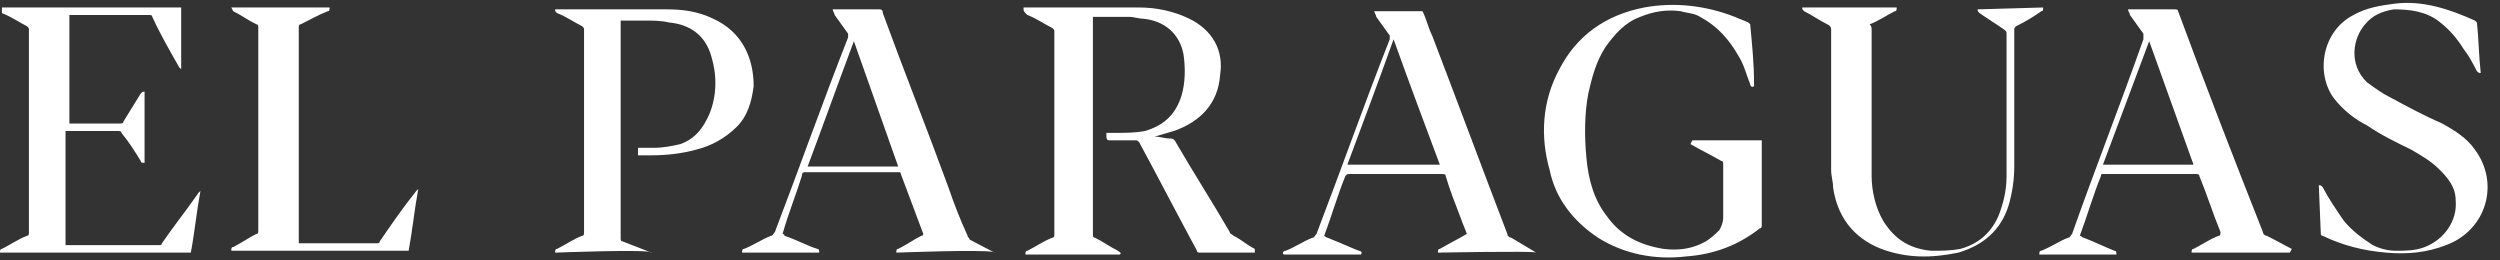 <?xml version="1.0" encoding="utf-8"?>
<svg version="1.1" xmlns="http://www.w3.org/2000/svg" xmlns:xlink="http://www.w3.org/1999/xlink" height="18" width="173">
  <rect width="100%" height="100%" fill="#333333" stroke="none"/>
  <defs>
    <path id="path-1" opacity="1" fill-rule="evenodd" d="M79.897,9.453 C80.298,9.453 80.564,9.583 80.965,9.583 C81.098,9.583 81.231,9.583 81.365,9.842 C82.565,11.914 83.899,13.986 85.099,16.058 C85.099,16.187 85.233,16.187 85.366,16.317 C85.9,16.576 86.3,16.964 86.833,17.223 L86.833,17.482 L83.099,17.482 C82.965,17.482 82.832,17.482 82.832,17.353 C81.498,14.892 80.164,12.302 78.83,9.842 C78.697,9.712 78.697,9.712 78.564,9.712 L76.83,9.712 C76.696,9.712 76.563,9.712 76.563,9.453 L76.563,9.194 L77.23,9.194 C77.897,9.194 78.564,9.194 79.231,9.065 C80.564,8.676 81.365,7.899 81.765,6.604 C82.032,5.698 82.032,4.662 81.898,3.755 C81.631,2.331 80.564,1.424 79.097,1.295 C78.83,1.295 78.43,1.165 78.163,1.165 L75.629,1.165 L75.629,16.187 C75.629,16.317 75.629,16.446 75.763,16.446 C76.296,16.705 76.83,17.094 77.363,17.353 C77.497,17.482 77.63,17.482 77.497,17.612 L70.961,17.612 C70.961,17.482 70.961,17.353 71.094,17.353 C71.628,17.094 72.161,16.705 72.828,16.446 C72.961,16.446 72.961,16.317 72.961,16.187 L72.961,2.201 C72.961,2.072 72.961,2.072 72.828,1.942 C72.295,1.683 71.761,1.295 71.094,1.036 C70.827,0.777 70.827,0.777 70.827,0.518 L78.83,0.518 C80.031,0.518 81.231,0.777 82.298,1.295 C83.899,2.072 84.699,3.496 84.433,5.18 C84.299,7.122 83.099,8.417 81.231,9.065 "/>
    <path id="path-2" opacity="1" fill-rule="evenodd" d="M45.084,17.482 C45.084,17.223 38.415,17.482 38.415,17.482 C38.415,17.353 38.415,17.223 38.548,17.223 C39.082,16.964 39.615,16.576 40.282,16.317 C40.416,16.317 40.416,16.187 40.416,16.058 L40.416,2.072 C40.416,1.942 40.416,1.942 40.282,1.813 C39.749,1.554 39.215,1.165 38.548,0.906 C38.415,0.777 38.415,0.777 38.415,0.647 L46.151,0.647 C47.218,0.647 48.285,0.777 49.352,1.295 C51.353,2.201 52.153,4.014 52.153,5.957 C52.02,6.993 51.753,8.029 50.953,8.806 C50.153,9.583 49.219,10.101 48.152,10.36 C47.218,10.619 46.151,10.748 45.084,10.748 L44.15,10.748 L44.15,10.23 L45.217,10.23 C45.884,10.23 46.551,10.101 47.085,9.971 C48.152,9.583 48.685,8.806 49.086,7.899 C49.619,6.604 49.619,5.18 49.219,3.885 C48.819,2.46 47.752,1.683 46.285,1.554 C45.751,1.424 45.217,1.424 44.551,1.424 L42.95,1.424 L42.95,16.446 C42.95,16.576 42.95,16.705 43.083,16.705 "/>
    <path id="path-3" opacity="1" fill-rule="evenodd" d="M117.112,9.712 L121.914,9.712 L121.914,15.54 C121.914,15.669 121.914,15.799 121.78,15.799 C120.313,16.964 118.579,17.612 116.712,17.741 C114.577,18 112.443,17.612 110.576,16.446 C108.842,15.281 107.641,13.727 107.241,11.784 C106.574,9.453 106.708,6.993 107.908,4.791 C109.109,2.46 111.109,1.036 113.777,0.518 C115.911,0.129 118.045,0.388 120.046,1.165 C120.313,1.295 120.713,1.424 120.98,1.554 L121.113,1.683 C121.247,3.108 121.38,4.403 121.38,5.827 L121.38,5.957 C121.247,6.086 121.113,5.957 121.113,5.827 C120.847,5.18 120.713,4.532 120.313,3.885 C119.646,2.719 118.846,1.813 117.645,1.165 C117.245,0.906 116.712,0.906 116.311,0.777 C115.378,0.647 114.444,0.777 113.51,1.165 C112.443,1.554 111.776,2.331 111.109,3.237 C110.443,4.273 110.176,5.309 109.909,6.475 C109.642,7.899 109.642,9.453 109.776,10.878 C109.909,12.432 110.309,13.856 111.243,15.022 C112.177,16.317 113.51,16.964 115.111,17.223 C116.178,17.353 117.112,17.223 118.045,16.705 C118.446,16.446 118.712,16.187 118.979,15.928 C119.113,15.669 119.246,15.41 119.246,15.022 L119.246,11.396 C119.246,11.266 119.246,11.137 119.113,11.137 C118.446,10.748 117.645,10.36 116.978,9.971 "/>
    <path id="path-4" opacity="1" fill-rule="evenodd" d="M0.133,0.518 L12.538,0.518 L12.538,4.791 L12.405,4.662 C11.738,3.496 11.071,2.331 10.537,1.165 C10.537,1.036 10.404,1.036 10.271,1.036 L4.935,1.036 L4.802,1.036 L4.802,8.547 L8.27,8.547 C8.403,8.547 8.537,8.547 8.537,8.417 L9.737,6.475 C9.87,6.345 9.87,6.345 10.004,6.345 L10.004,11.266 C9.87,11.266 9.737,11.266 9.737,11.137 C9.337,10.489 8.937,9.842 8.403,9.194 C8.403,9.065 8.27,9.065 8.136,9.065 L4.668,9.065 L4.535,9.065 L4.535,16.964 L10.938,16.964 C11.071,16.964 11.204,16.964 11.204,16.835 C12.005,15.669 12.938,14.504 13.739,13.338 L13.872,13.209 C13.605,14.633 13.472,16.058 13.205,17.482 L1.4210854715202004e-14,17.482 C1.4210854715202004e-14,17.353 1.4210854715202004e-14,17.223 0.133,17.223 C0.667,16.964 1.2,16.576 1.867,16.317 C2.001,16.317 2.001,16.187 2.001,16.058 L2.001,2.072 C2.001,1.942 2.001,1.942 1.867,1.813 C1.334,1.554 0.8,1.165 0.133,0.906 "/>
    <path id="path-5" opacity="1" fill-rule="evenodd" d="M106.289,17.471 C106.301,17.474 106.308,17.478 106.308,17.482 L106.289,17.471 M106.289,17.471 L104.574,16.446 C104.44,16.446 104.307,16.317 104.307,16.187 C102.573,11.655 100.839,6.993 99.105,2.46 C98.838,1.942 98.705,1.295 98.438,0.777 L95.103,0.777 C95.103,0.906 95.237,1.036 95.237,1.165 C95.503,1.554 95.904,2.072 96.17,2.46 L96.17,2.719 C94.436,7.122 92.836,11.655 91.102,16.187 C90.968,16.317 90.968,16.446 90.835,16.446 C90.168,16.705 89.635,17.094 88.968,17.353 C88.834,17.353 88.701,17.482 88.834,17.612 L94.17,17.612 C94.303,17.482 94.17,17.353 94.036,17.353 C93.369,17.094 92.836,16.835 92.169,16.576 C91.902,16.446 91.769,16.446 91.635,16.317 C92.169,14.892 92.569,13.468 93.103,12.173 C93.236,12.043 93.236,12.043 93.369,12.043 L99.772,12.043 C99.905,12.043 100.039,12.043 100.039,12.173 C100.305,13.079 100.705,14.115 101.106,15.151 C101.239,15.54 101.372,15.799 101.506,16.187 C100.839,16.576 100.305,16.835 99.638,17.223 C99.505,17.223 99.505,17.353 99.505,17.482 C99.505,17.482 105.898,17.36 106.289,17.471 M96.437,2.719 C97.504,5.698 98.571,8.547 99.638,11.396 L93.236,11.396 C94.303,8.547 95.37,5.698 96.437,2.719 "/>
    <path id="path-6" opacity="1" fill-rule="evenodd" d="M151.658,17.482 L158.461,17.482 L158.594,17.223 C158.061,16.964 157.394,16.576 156.86,16.317 C156.727,16.317 156.594,16.187 156.594,16.058 C154.593,11.007 152.592,5.827 150.725,0.777 C150.725,0.647 150.591,0.647 150.458,0.647 L147.257,0.647 C147.257,0.777 147.39,0.906 147.39,1.036 C147.657,1.424 148.057,1.942 148.324,2.331 L148.324,2.719 C146.723,7.252 144.989,11.655 143.389,16.187 C143.255,16.317 143.255,16.446 143.122,16.446 C142.455,16.705 141.921,17.094 141.254,17.353 C141.121,17.353 141.121,17.482 141.121,17.612 L146.456,17.612 C146.456,17.482 146.456,17.353 146.323,17.353 C145.656,17.094 144.856,16.705 144.189,16.446 C144.056,16.446 144.056,16.317 143.922,16.317 C144.456,14.892 144.856,13.468 145.389,12.173 C145.389,12.043 145.389,12.043 145.523,12.043 L151.925,12.043 C152.059,12.043 152.192,12.043 152.192,12.173 C152.726,13.468 153.126,14.763 153.659,16.058 C153.659,16.187 153.659,16.317 153.526,16.317 C152.859,16.576 152.325,16.964 151.792,17.223 C151.658,17.223 151.658,17.353 151.658,17.482 M145.523,11.396 L148.724,2.849 L151.792,11.396 L145.523,11.396 "/>
    <path id="path-7" opacity="1" fill-rule="evenodd" d="M68.74,17.437 C68.797,17.45 68.827,17.465 68.827,17.482 L68.74,17.437 M68.74,17.437 L67.093,16.576 C67.093,16.446 66.959,16.446 66.959,16.317 C66.426,15.151 66.025,14.115 65.625,12.95 C64.158,8.935 62.557,4.921 61.09,0.906 C61.09,0.647 60.957,0.647 60.823,0.647 L57.622,0.647 C57.622,0.777 57.756,0.906 57.756,1.036 C58.022,1.424 58.423,1.942 58.689,2.331 L58.689,2.59 C56.955,6.993 55.355,11.525 53.621,16.058 C53.487,16.187 53.487,16.317 53.354,16.317 C52.687,16.576 52.153,16.964 51.487,17.223 C51.353,17.223 51.353,17.353 51.353,17.482 L56.689,17.482 C56.689,17.353 56.689,17.223 56.555,17.223 C55.755,16.964 55.088,16.576 54.288,16.317 C54.288,16.187 54.154,16.187 54.154,16.187 C54.554,14.763 55.088,13.468 55.488,12.173 C55.488,11.914 55.621,11.914 55.755,11.914 L62.291,11.914 L63.891,16.187 C63.891,16.317 63.758,16.317 63.758,16.317 C63.224,16.576 62.691,16.964 62.157,17.223 C62.024,17.223 62.024,17.353 62.024,17.482 C62.024,17.482 67.953,17.256 68.74,17.437 M55.888,11.525 C56.955,8.676 58.022,5.698 59.089,2.849 L62.157,11.525 L55.888,11.525 "/>
    <path id="path-8" opacity="1" fill-rule="evenodd" d="M160.462,12.82 C160.595,12.82 160.595,12.82 160.729,12.95 C161.129,13.727 161.662,14.504 162.196,15.281 C162.729,15.928 163.396,16.446 164.197,16.964 C164.73,17.223 165.264,17.353 165.797,17.353 C166.464,17.353 167.131,17.353 167.798,17.094 C169.132,16.576 170.066,15.281 169.932,13.856 C169.932,12.95 169.399,12.302 168.732,11.655 C168.198,11.137 167.531,10.748 166.864,10.36 C165.797,9.842 164.73,9.324 163.796,8.676 C162.996,8.288 162.196,7.64 161.662,6.993 C160.195,5.309 160.595,2.201 162.863,1.036 C163.796,0.518 164.73,0.388 165.664,0.259 C167.665,0 169.532,0.647 171.266,1.424 L171.399,1.554 C171.533,2.719 171.533,3.885 171.666,5.05 C171.533,5.05 171.533,5.05 171.399,4.921 C171.133,4.403 170.866,3.885 170.466,3.367 C170.066,2.719 169.532,2.072 168.865,1.554 C167.931,0.777 166.731,0.647 165.664,0.647 C164.864,0.777 164.197,1.036 163.663,1.683 C162.863,2.59 162.463,4.403 163.796,5.698 C164.33,6.086 164.864,6.475 165.397,6.734 C166.598,7.381 167.798,8.029 168.998,8.547 C169.932,9.065 170.732,9.583 171.266,10.36 C173,12.691 172.066,15.928 169.265,16.964 C167.931,17.482 166.598,17.612 165.13,17.482 C163.53,17.353 162.062,16.964 160.729,16.317 C160.595,16.317 160.595,16.187 160.595,16.058 "/>
    <path id="path-9" opacity="1" fill-rule="evenodd" d="M141.388,0.518 C141.388,0.647 141.388,0.777 141.254,0.777 C140.721,1.165 140.054,1.554 139.52,1.813 C139.387,1.942 139.387,1.942 139.387,2.072 L139.387,11.525 C139.387,12.432 139.254,13.338 138.987,14.245 C138.453,15.928 137.253,16.964 135.519,17.482 C133.652,17.871 131.918,17.871 130.184,17.223 C128.183,16.446 127.116,14.892 126.849,12.95 C126.849,12.561 126.715,12.173 126.715,11.784 L126.715,2.072 C126.715,1.942 126.715,1.813 126.449,1.683 C125.915,1.424 125.382,1.036 124.848,0.777 C124.715,0.647 124.715,0.647 124.715,0.518 L131.251,0.518 C131.251,0.647 131.251,0.777 131.117,0.777 C130.584,1.036 130.05,1.424 129.383,1.683 C129.517,1.813 129.517,1.942 129.517,2.072 L129.517,12.173 C129.517,13.209 129.783,14.374 130.317,15.281 C131.117,16.576 132.184,17.223 133.652,17.353 C134.318,17.353 134.985,17.353 135.652,17.223 C137.12,16.835 138.053,15.799 138.453,14.504 C138.72,13.727 138.854,12.95 138.854,12.173 L138.854,2.331 C138.854,2.201 138.854,2.201 138.72,2.072 C138.187,1.683 137.52,1.295 136.986,0.906 C136.853,0.777 136.853,0.777 136.853,0.647 "/>
    <path id="path-10" opacity="1" fill-rule="evenodd" d="M16.006,0.518 L22.809,0.518 C22.809,0.647 22.809,0.777 22.675,0.777 C22.008,1.036 21.342,1.424 20.808,1.683 C20.675,1.683 20.675,1.813 20.675,1.942 L20.675,16.835 L26.01,16.835 C26.143,16.835 26.277,16.835 26.277,16.705 C27.077,15.54 27.877,14.374 28.811,13.209 L28.944,13.079 C28.678,14.504 28.544,15.928 28.278,17.353 L16.006,17.353 C16.006,17.223 16.006,17.094 16.14,17.094 C16.673,16.835 17.207,16.446 17.74,16.187 C17.874,16.187 17.874,16.058 17.874,15.928 L17.874,1.942 C17.874,1.813 17.874,1.683 17.74,1.683 C17.207,1.424 16.673,1.036 16.14,0.777 "/>
  </defs>
  <g opacity="1">
    <g opacity="1">
      <g opacity="1">
        <use xlink:href="#path-1" fill="rgb(255,255,255)" fill-opacity="1"/>
      </g>
      <g opacity="1">
        <use xlink:href="#path-2" fill="rgb(255,255,255)" fill-opacity="1"/>
      </g>
      <g opacity="1">
        <use xlink:href="#path-3" fill="rgb(255,255,255)" fill-opacity="1"/>
      </g>
      <g opacity="1">
        <use xlink:href="#path-4" fill="rgb(255,255,255)" fill-opacity="1"/>
      </g>
      <g opacity="1">
        <use xlink:href="#path-5" fill="rgb(255,255,255)" fill-opacity="1"/>
      </g>
      <g opacity="1">
        <use xlink:href="#path-6" fill="rgb(255,255,255)" fill-opacity="1"/>
      </g>
      <g opacity="1">
        <use xlink:href="#path-7" fill="rgb(255,255,255)" fill-opacity="1"/>
      </g>
      <g opacity="1">
        <use xlink:href="#path-8" fill="rgb(255,255,255)" fill-opacity="1"/>
      </g>
      <g opacity="1">
        <use xlink:href="#path-9" fill="rgb(255,255,255)" fill-opacity="1"/>
      </g>
      <g opacity="1">
        <use xlink:href="#path-10" fill="rgb(255,255,255)" fill-opacity="1"/>
      </g>
    </g>
  </g>
</svg>